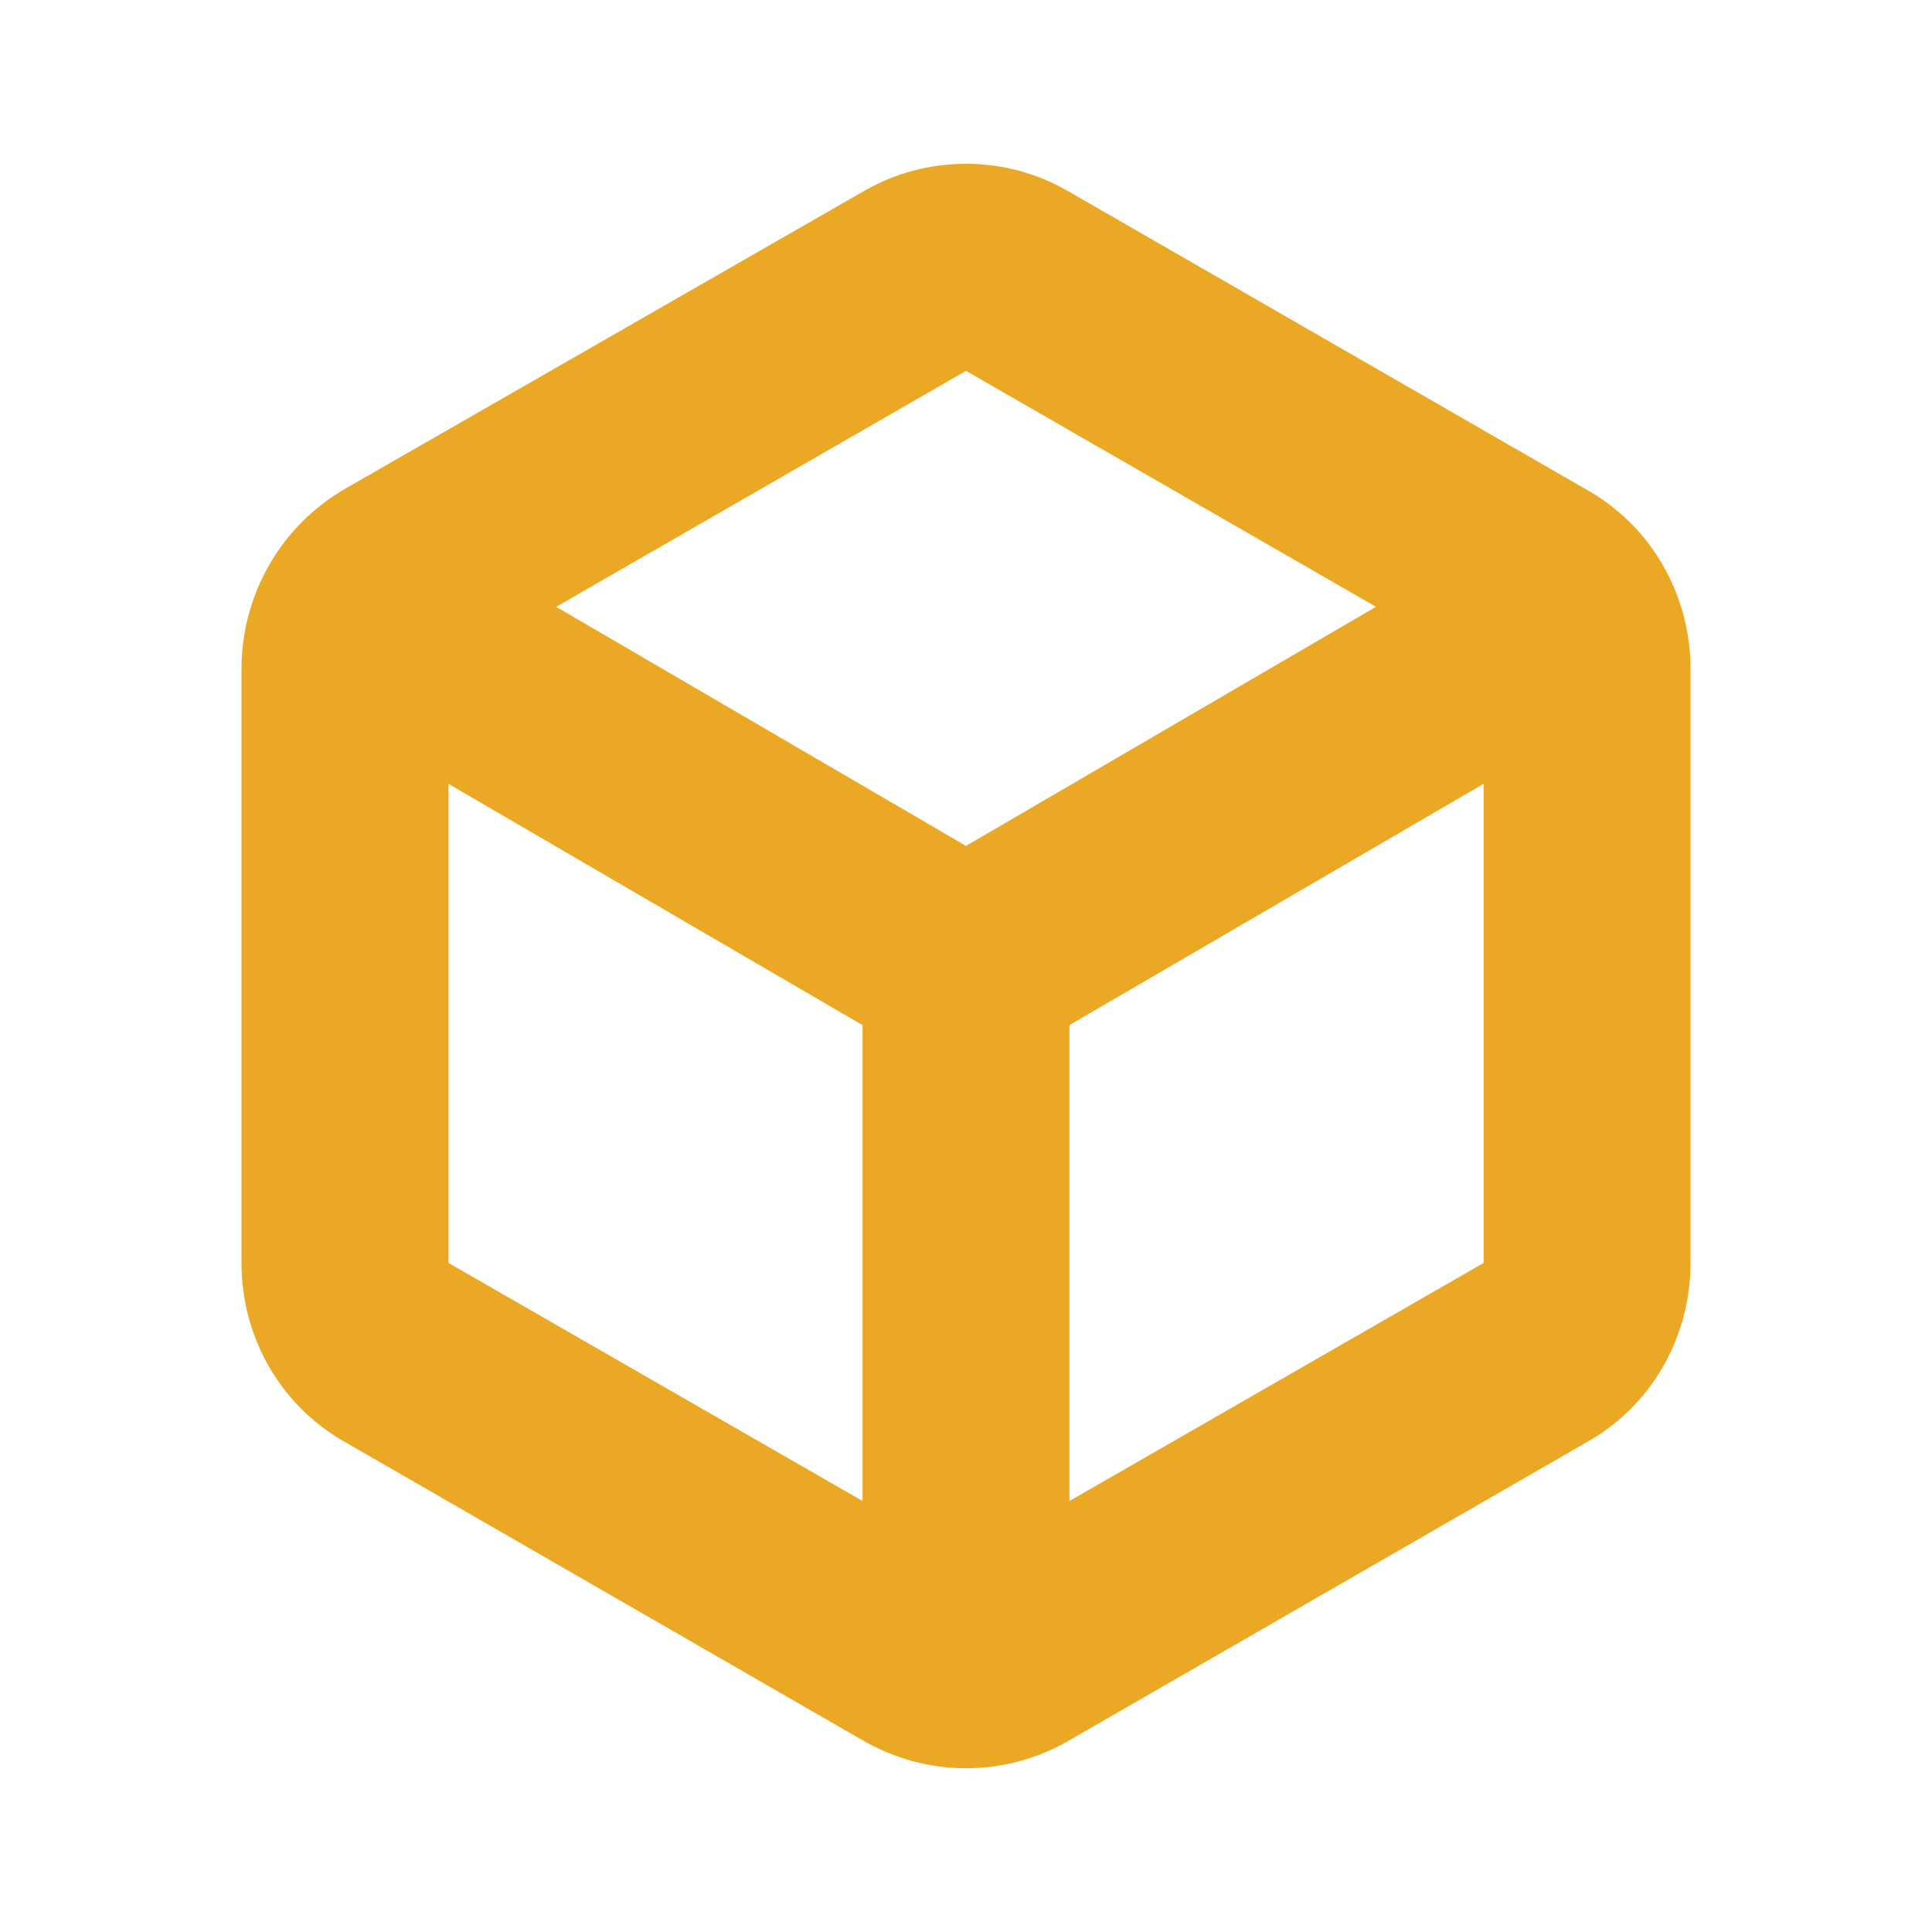 <?xml version="1.0" encoding="utf-8"?>
<!-- Generator: Adobe Illustrator 16.0.0, SVG Export Plug-In . SVG Version: 6.00 Build 0)  -->
<!DOCTYPE svg PUBLIC "-//W3C//DTD SVG 1.1//EN" "http://www.w3.org/Graphics/SVG/1.1/DTD/svg11.dtd">
<svg version="1.1" id="Layer_1" xmlns="http://www.w3.org/2000/svg" xmlns:xlink="http://www.w3.org/1999/xlink" x="0px" y="0px"
	 width="24px" height="24px" viewBox="0 0 24 24" enable-background="new 0 0 24 24" xml:space="preserve">
<g>
	<path fill="none" d="M0,24"/>
</g>
<g>
	<path fill="#EBA824" d="M21,15.689V8.31c0-0.925-0.488-1.774-1.285-2.224l-6.43-3.702C12.885,2.15,12.45,2.035,12,2.035
		s-0.887,0.115-1.285,0.348l-6.43,3.69C3.489,6.535,3,7.385,3,8.31v7.381c0,0.927,0.489,1.773,1.285,2.222l6.43,3.705
		c0.398,0.229,0.835,0.348,1.285,0.348s0.885-0.116,1.285-0.348l6.43-3.705C20.512,17.465,21,16.617,21,15.689z M10.715,18.646
		l-5.143-2.957V9.738l5.143,2.997V18.646z M12,10.508l-5.091-2.97L12,4.607l5.093,2.931L12,10.508z M18.43,15.689l-5.145,2.957
		v-5.912l5.145-2.997V15.689z"/>
</g>
</svg>
